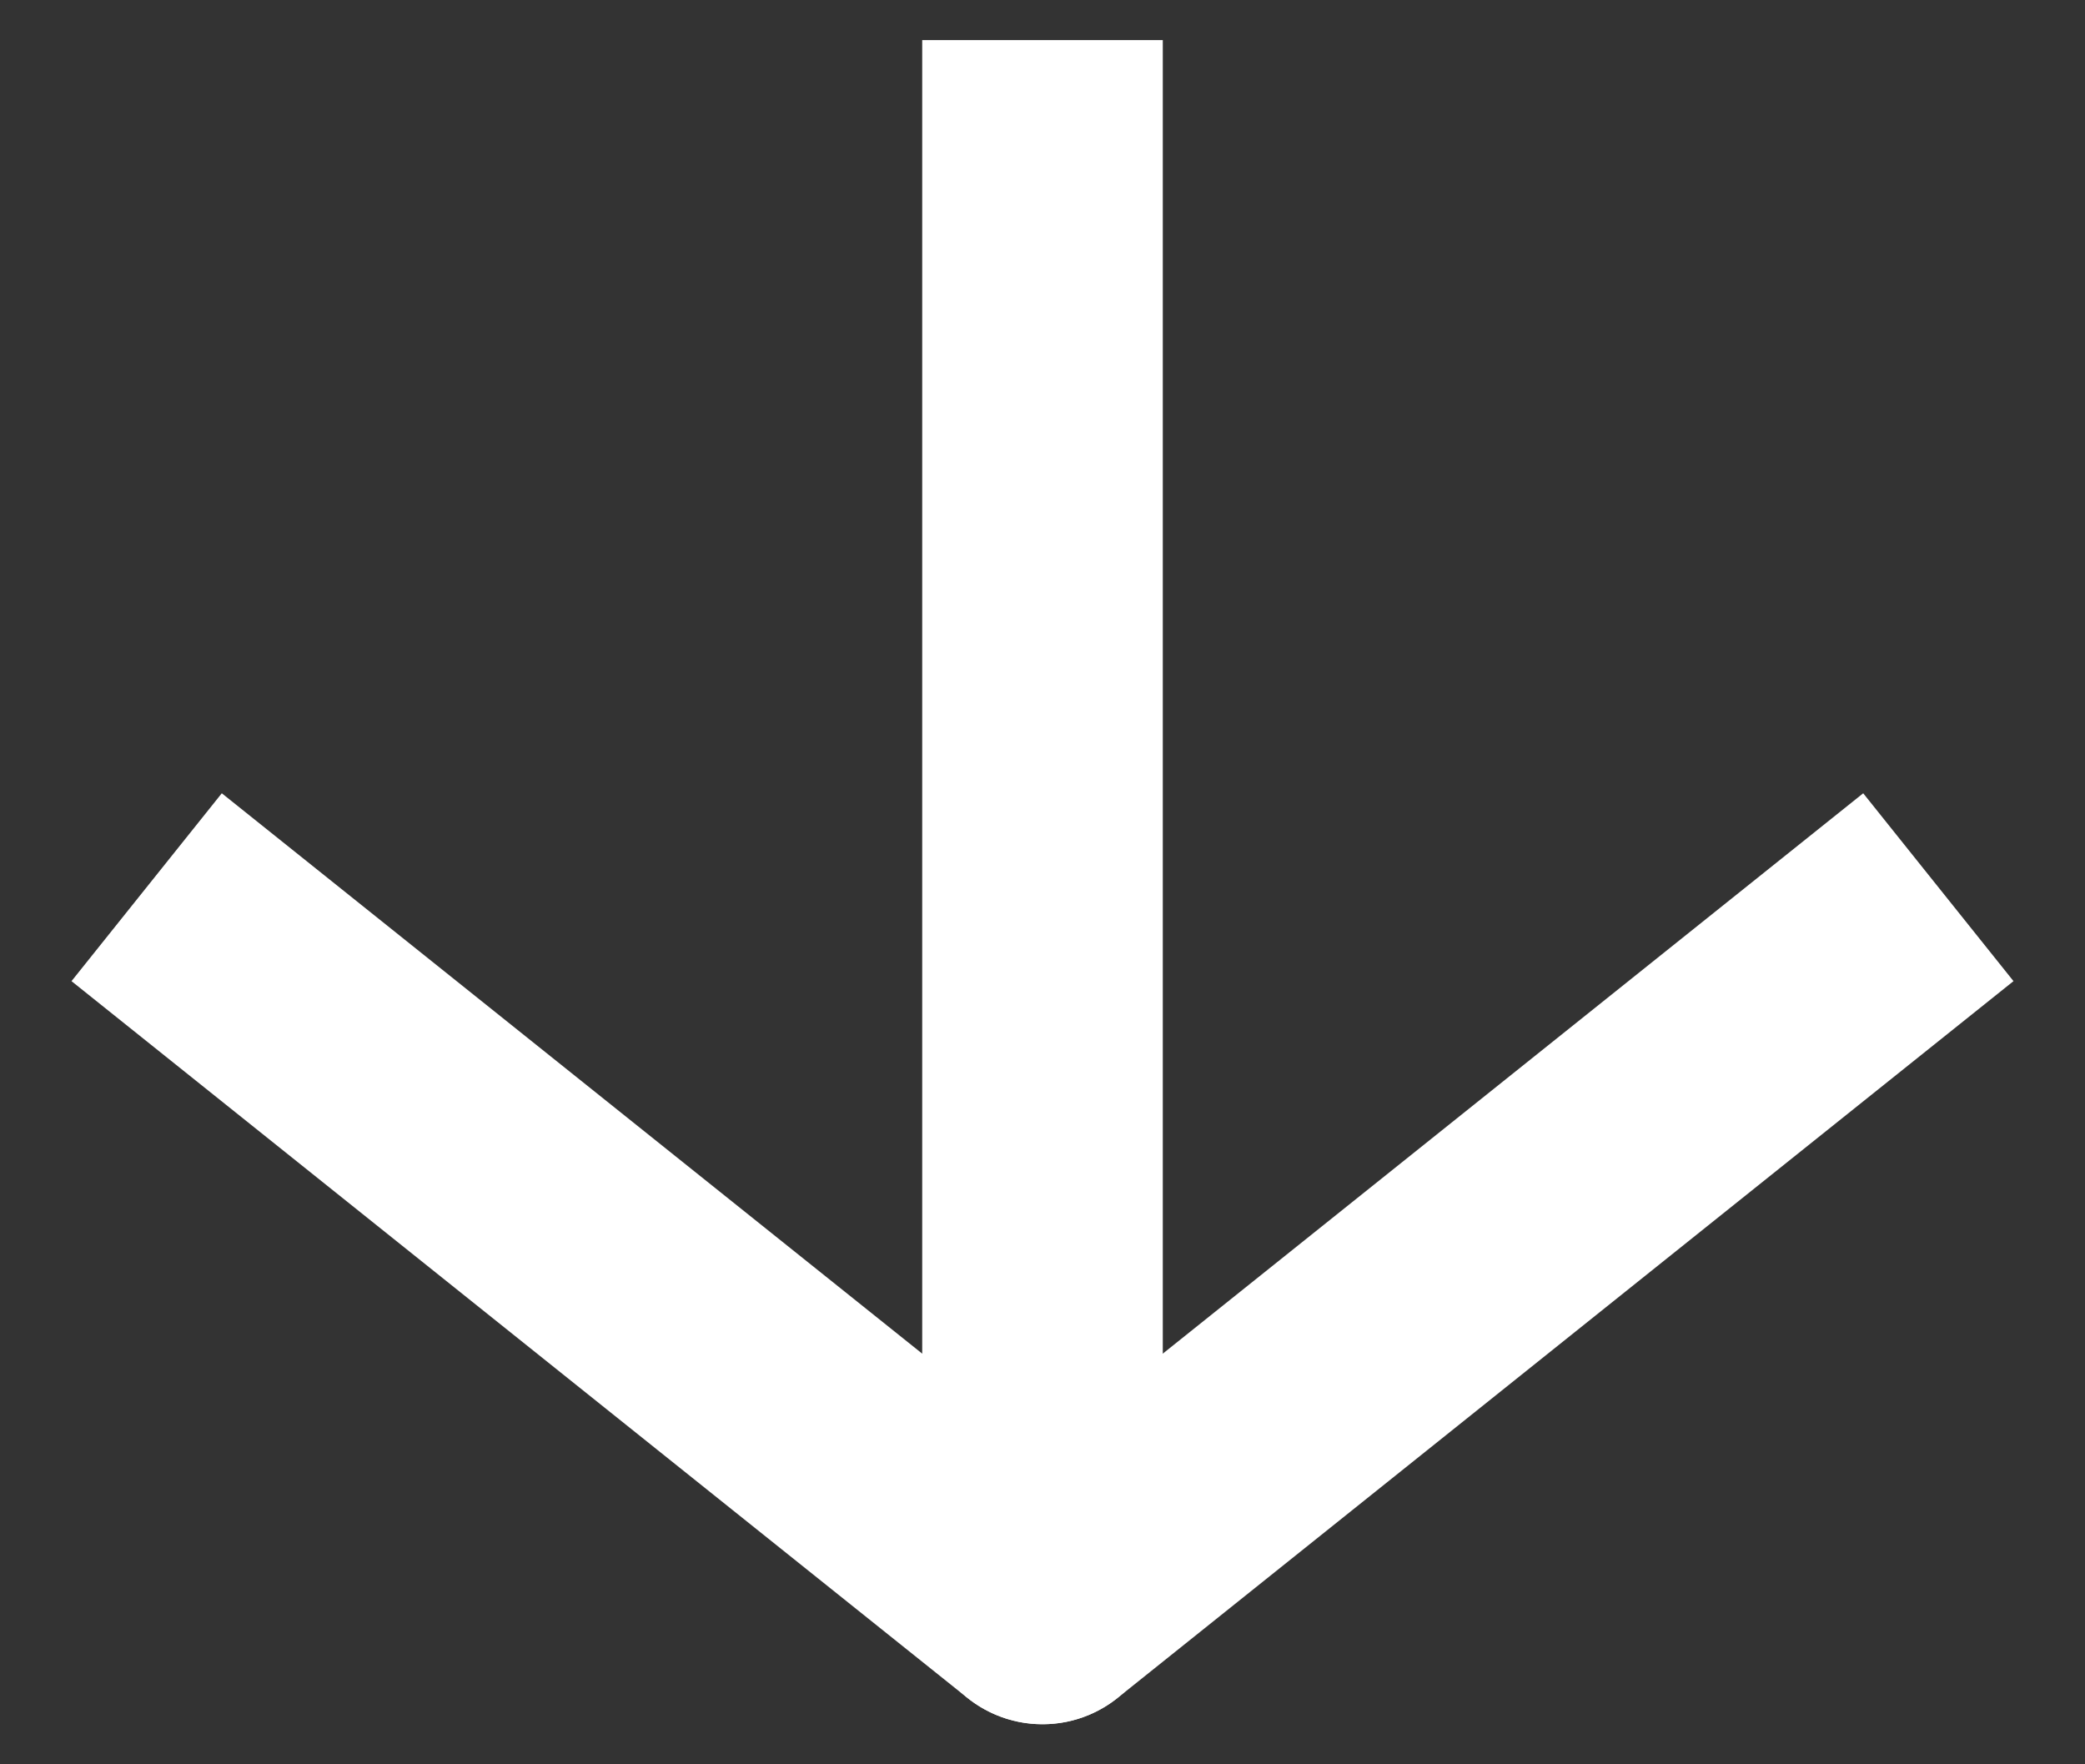 <svg width="13" height="11" viewBox="0 0 13 11" fill="none" xmlns="http://www.w3.org/2000/svg">
<rect x="0" y="0" width="13" height="11" fill="#333333" stroke="none"/>
<path d="M1.5 6L6.5 10L11.5 6" stroke="white" stroke-width="1.5" stroke-linecap="square" stroke-linejoin="round"/>
<path d="M7.25 1V0.25H5.75V1H7.25ZM5.75 10C5.75 10.414 6.086 10.75 6.5 10.75C6.914 10.75 7.25 10.414 7.25 10H5.75ZM5.75 1V10H7.25V1H5.75Z" fill="white"/>
</svg>
